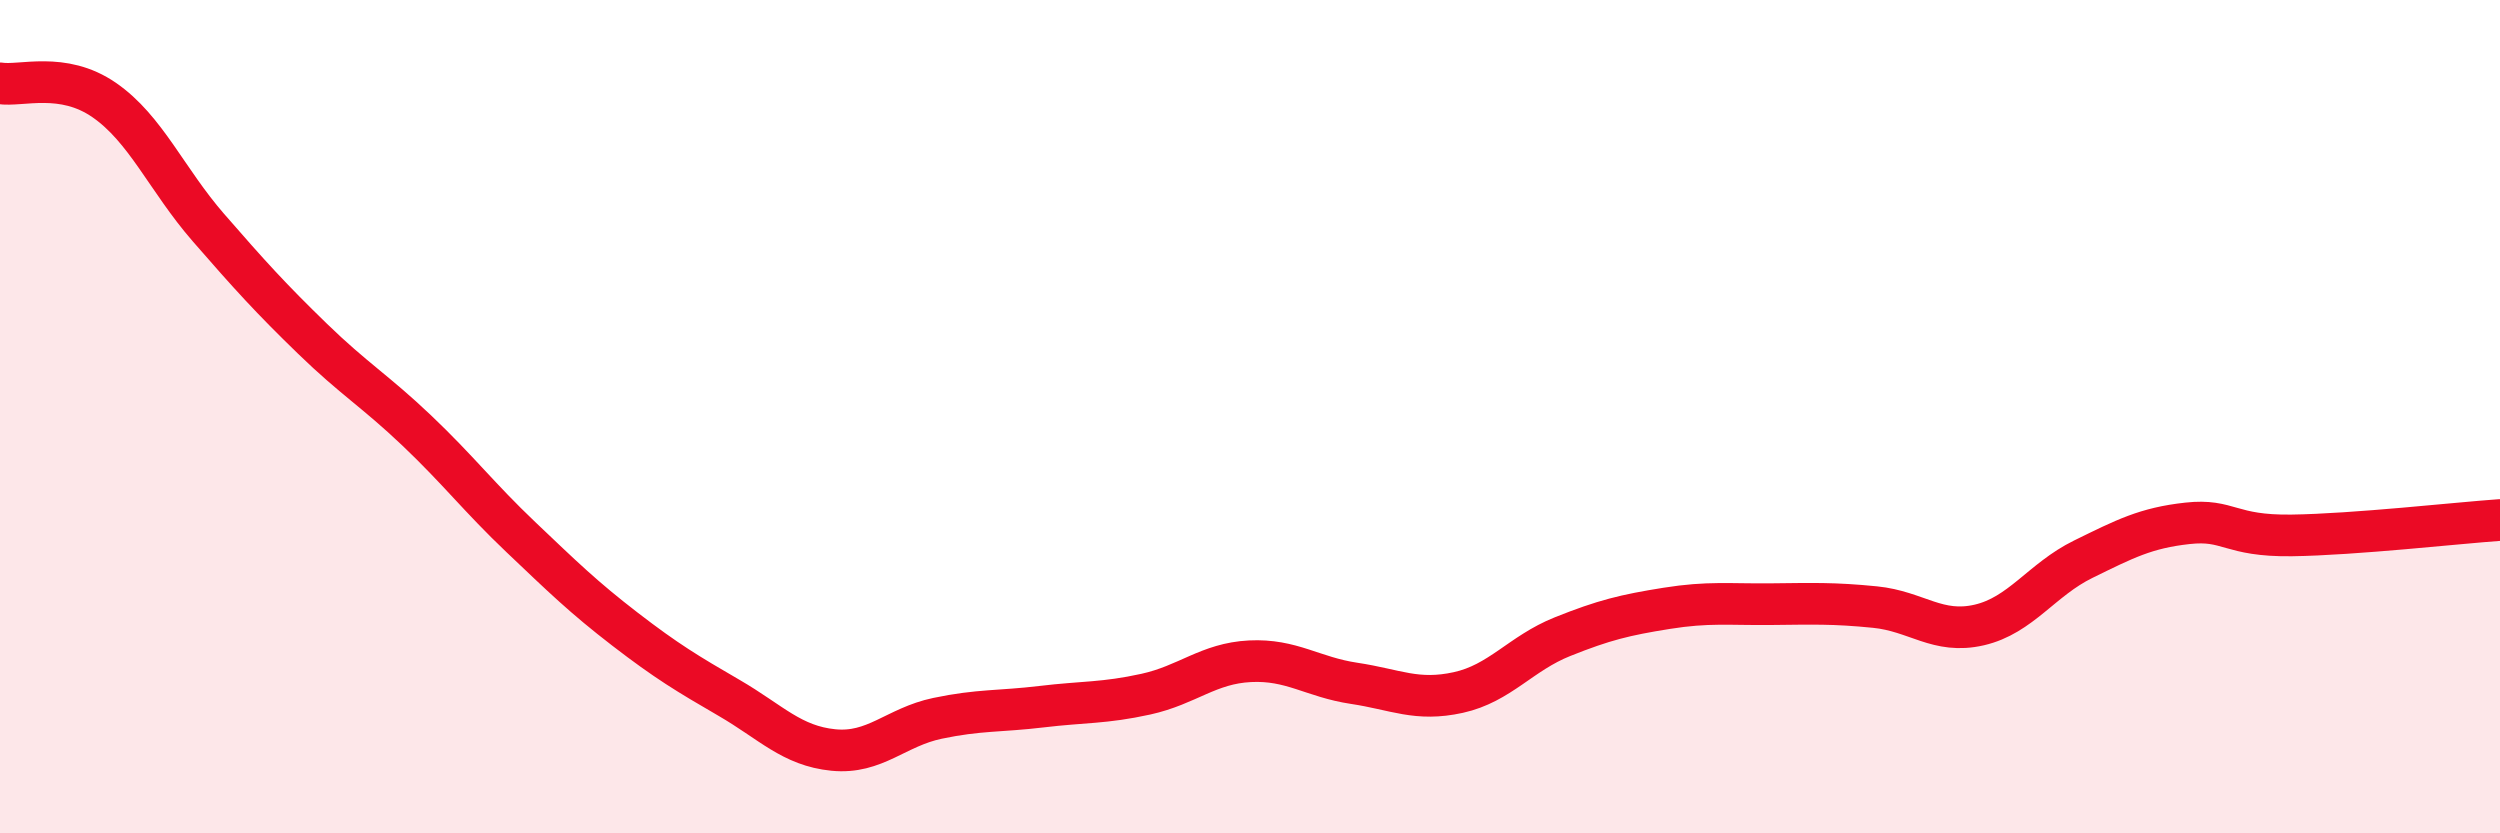 
    <svg width="60" height="20" viewBox="0 0 60 20" xmlns="http://www.w3.org/2000/svg">
      <path
        d="M 0,2 C 0.5,2.08 1.5,1.71 2.5,2.4 C 3.5,3.09 4,4.31 5,5.46 C 6,6.61 6.5,7.16 7.5,8.13 C 8.5,9.1 9,9.38 10,10.33 C 11,11.28 11.5,11.94 12.5,12.89 C 13.5,13.84 14,14.33 15,15.1 C 16,15.87 16.5,16.17 17.5,16.75 C 18.5,17.33 19,17.9 20,18 C 21,18.1 21.5,17.45 22.5,17.24 C 23.5,17.03 24,17.08 25,16.96 C 26,16.84 26.5,16.88 27.5,16.66 C 28.5,16.44 29,15.92 30,15.87 C 31,15.82 31.5,16.25 32.5,16.4 C 33.5,16.55 34,16.84 35,16.62 C 36,16.4 36.5,15.68 37.5,15.28 C 38.5,14.88 39,14.76 40,14.6 C 41,14.44 41.5,14.51 42.5,14.5 C 43.5,14.49 44,14.47 45,14.57 C 46,14.67 46.5,15.23 47.5,15 C 48.5,14.77 49,13.91 50,13.42 C 51,12.93 51.5,12.67 52.5,12.56 C 53.5,12.45 53.5,12.87 55,12.85 C 56.5,12.83 59,12.55 60,12.48L60 20L0 20Z"
        fill="#EB0A25"
        opacity="0.1"
        stroke-linecap="round"
        stroke-linejoin="round"
      />
      <path
        d="M 0,2 C 0.5,2.08 1.5,1.71 2.5,2.4 C 3.5,3.09 4,4.31 5,5.46 C 6,6.61 6.5,7.16 7.5,8.13 C 8.5,9.1 9,9.38 10,10.33 C 11,11.28 11.5,11.94 12.5,12.89 C 13.5,13.84 14,14.33 15,15.1 C 16,15.87 16.5,16.17 17.5,16.75 C 18.5,17.33 19,17.9 20,18 C 21,18.1 21.5,17.45 22.5,17.24 C 23.5,17.03 24,17.08 25,16.96 C 26,16.84 26.5,16.88 27.5,16.66 C 28.5,16.44 29,15.92 30,15.87 C 31,15.82 31.5,16.25 32.5,16.4 C 33.5,16.55 34,16.84 35,16.62 C 36,16.4 36.5,15.68 37.5,15.28 C 38.5,14.88 39,14.76 40,14.6 C 41,14.44 41.5,14.51 42.5,14.5 C 43.5,14.49 44,14.47 45,14.57 C 46,14.67 46.5,15.23 47.5,15 C 48.5,14.77 49,13.91 50,13.42 C 51,12.93 51.5,12.67 52.5,12.56 C 53.5,12.45 53.5,12.87 55,12.85 C 56.5,12.83 59,12.55 60,12.48"
        stroke="#EB0A25"
        stroke-width="1"
        fill="none"
        stroke-linecap="round"
        stroke-linejoin="round"
      />
    </svg>
  